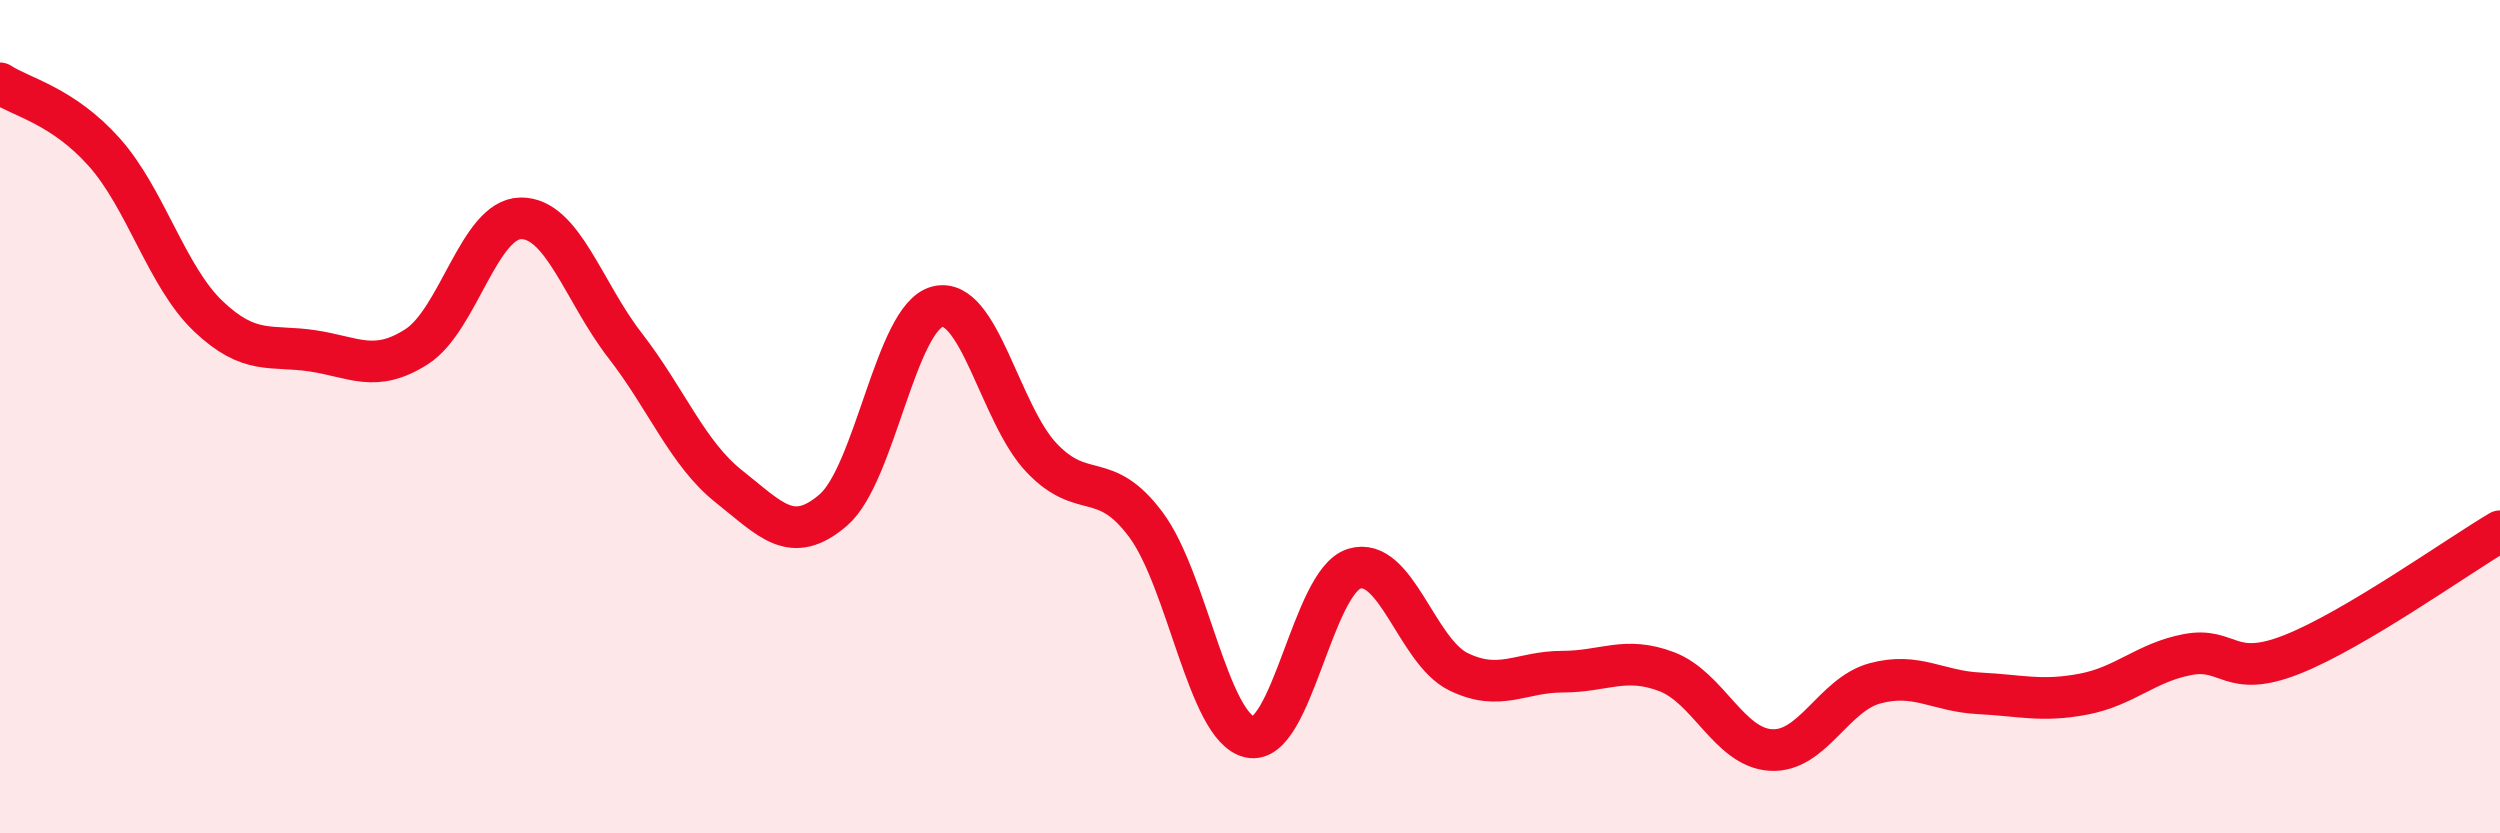 
    <svg width="60" height="20" viewBox="0 0 60 20" xmlns="http://www.w3.org/2000/svg">
      <path
        d="M 0,2 C 0.5,2.33 1.5,2.53 2.5,3.65 C 3.5,4.77 4,6.64 5,7.59 C 6,8.54 6.5,8.27 7.5,8.42 C 8.5,8.57 9,8.96 10,8.32 C 11,7.68 11.5,5.25 12.5,5.24 C 13.5,5.23 14,7 15,8.29 C 16,9.58 16.5,10.89 17.5,11.68 C 18.5,12.47 19,13.1 20,12.24 C 21,11.38 21.5,7.61 22.5,7.36 C 23.5,7.11 24,9.94 25,10.99 C 26,12.04 26.5,11.25 27.5,12.59 C 28.5,13.93 29,17.48 30,17.69 C 31,17.9 31.5,13.96 32.5,13.65 C 33.5,13.34 34,15.63 35,16.12 C 36,16.61 36.5,16.12 37.5,16.12 C 38.5,16.12 39,15.74 40,16.12 C 41,16.5 41.5,17.94 42.5,18 C 43.5,18.06 44,16.67 45,16.4 C 46,16.13 46.5,16.59 47.5,16.64 C 48.5,16.69 49,16.85 50,16.66 C 51,16.47 51.5,15.9 52.5,15.71 C 53.5,15.52 53.5,16.3 55,15.71 C 56.5,15.12 59,13.34 60,12.75L60 20L0 20Z"
        fill="#EB0A25"
        opacity="0.1"
        stroke-linecap="round"
        stroke-linejoin="round"
      />
      <path
        d="M 0,2 C 0.5,2.33 1.5,2.53 2.5,3.65 C 3.5,4.77 4,6.64 5,7.59 C 6,8.54 6.5,8.27 7.5,8.42 C 8.5,8.57 9,8.96 10,8.32 C 11,7.68 11.5,5.25 12.5,5.24 C 13.5,5.23 14,7 15,8.29 C 16,9.58 16.5,10.89 17.5,11.68 C 18.5,12.47 19,13.1 20,12.24 C 21,11.38 21.5,7.61 22.5,7.36 C 23.5,7.11 24,9.94 25,10.99 C 26,12.04 26.5,11.25 27.5,12.59 C 28.5,13.93 29,17.48 30,17.69 C 31,17.9 31.5,13.96 32.5,13.65 C 33.5,13.34 34,15.63 35,16.12 C 36,16.61 36.5,16.12 37.5,16.12 C 38.5,16.12 39,15.74 40,16.12 C 41,16.5 41.5,17.94 42.5,18 C 43.5,18.06 44,16.67 45,16.4 C 46,16.13 46.5,16.59 47.5,16.64 C 48.5,16.69 49,16.85 50,16.66 C 51,16.47 51.5,15.9 52.5,15.71 C 53.5,15.52 53.5,16.3 55,15.71 C 56.5,15.12 59,13.34 60,12.75"
        stroke="#EB0A25"
        stroke-width="1"
        fill="none"
        stroke-linecap="round"
        stroke-linejoin="round"
      />
    </svg>
  